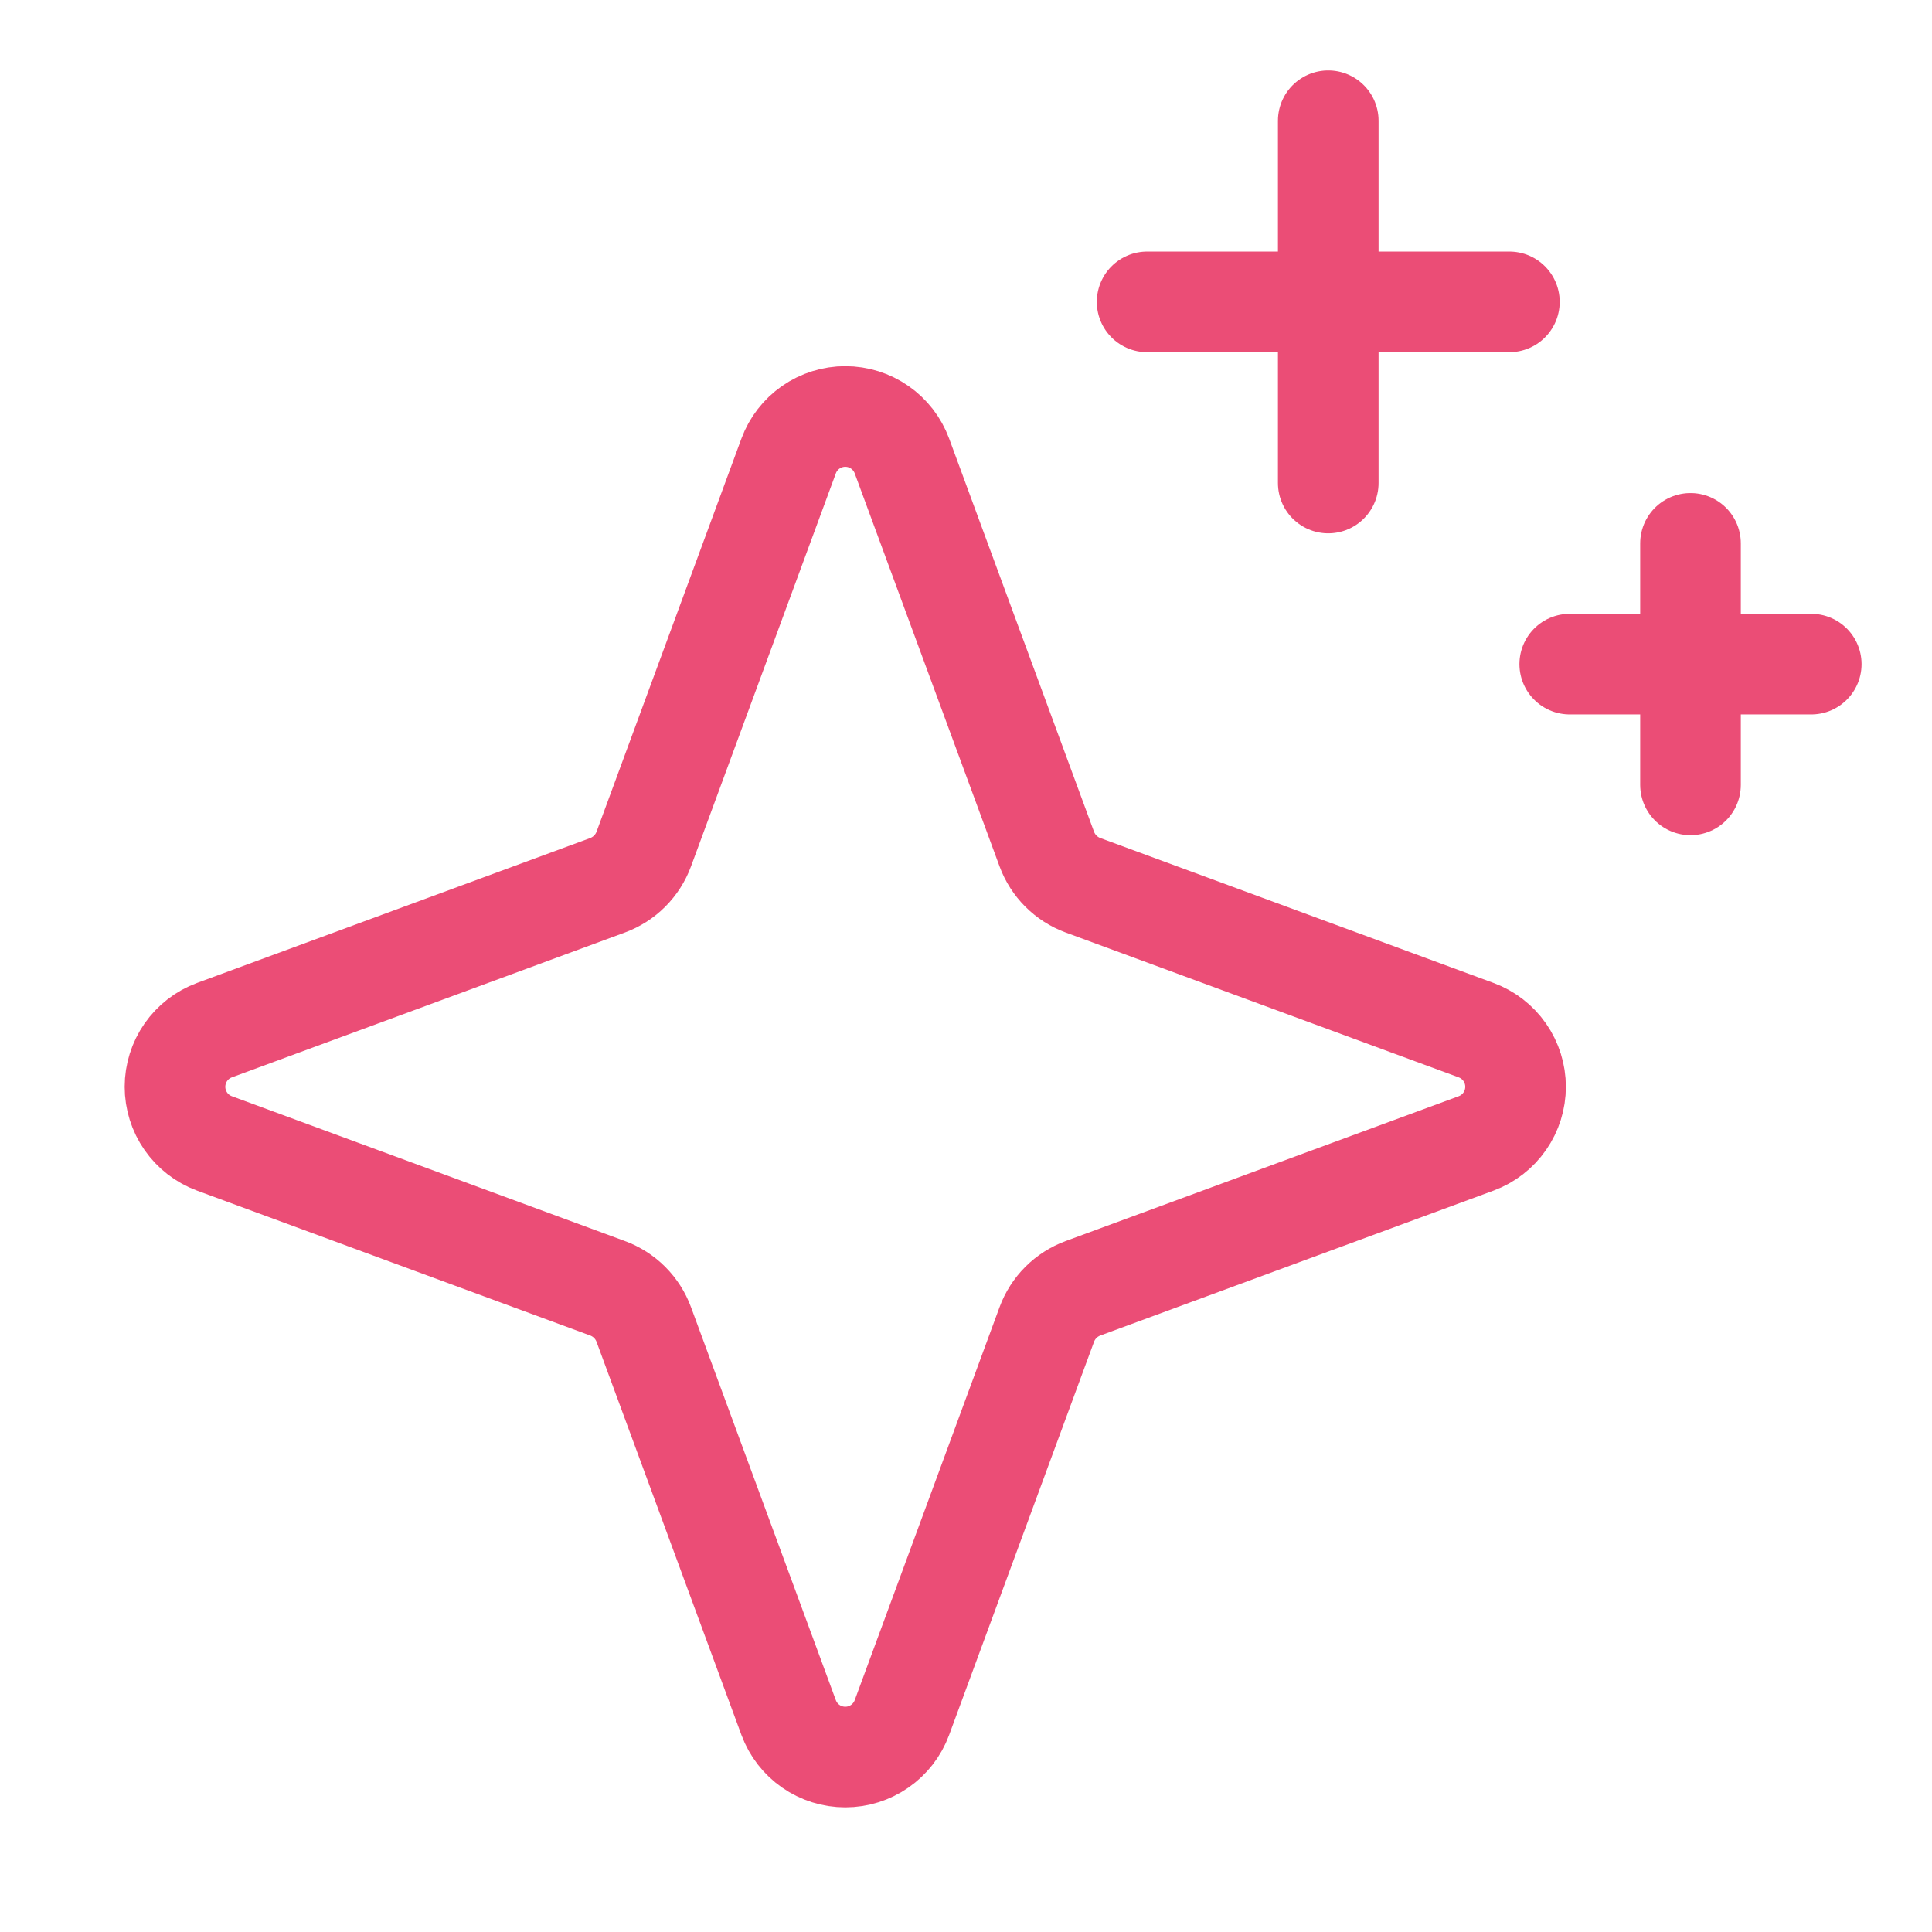 <svg xmlns="http://www.w3.org/2000/svg" width="96" height="96" viewBox="0 0 96 96" fill="none"><path d="M52.014 65.814L44.814 85.351C44.601 85.925 44.217 86.421 43.714 86.77C43.212 87.12 42.614 87.307 42.001 87.307C41.389 87.307 40.791 87.12 40.288 86.77C39.786 86.421 39.402 85.925 39.189 85.351L31.989 65.814C31.837 65.401 31.597 65.027 31.287 64.716C30.976 64.405 30.601 64.166 30.189 64.014L10.651 56.814C10.077 56.601 9.582 56.217 9.232 55.714C8.883 55.212 8.695 54.614 8.695 54.001C8.695 53.389 8.883 52.791 9.232 52.288C9.582 51.786 10.077 51.402 10.651 51.189L30.189 43.989C30.601 43.837 30.976 43.597 31.287 43.286C31.597 42.976 31.837 42.601 31.989 42.189L39.189 22.651C39.402 22.077 39.786 21.582 40.288 21.232C40.791 20.883 41.389 20.695 42.001 20.695C42.614 20.695 43.212 20.883 43.714 21.232C44.217 21.582 44.601 22.077 44.814 22.651L52.014 42.189C52.166 42.601 52.405 42.976 52.716 43.286C53.027 43.597 53.401 43.837 53.814 43.989L73.351 51.189C73.925 51.402 74.421 51.786 74.77 52.288C75.12 52.791 75.307 53.389 75.307 54.001C75.307 54.614 75.12 55.212 74.77 55.714C74.421 56.217 73.925 56.601 73.351 56.814L53.814 64.014C53.401 64.166 53.027 64.405 52.716 64.716C52.405 65.027 52.166 65.401 52.014 65.814V65.814Z" stroke="#EB4D76" stroke-width="5" stroke-linecap="round" stroke-linejoin="round"></path><path d="M66 6V24" stroke="#EB4D76" stroke-width="5" stroke-linecap="round" stroke-linejoin="round"></path><path d="M75 15H57" stroke="#EB4D76" stroke-width="5" stroke-linecap="round" stroke-linejoin="round"></path><path d="M84 27V39" stroke="#EB4D76" stroke-width="5" stroke-linecap="round" stroke-linejoin="round"></path><path d="M90 33H78" stroke="#EB4D76" stroke-width="5" stroke-linecap="round" stroke-linejoin="round"></path></svg>